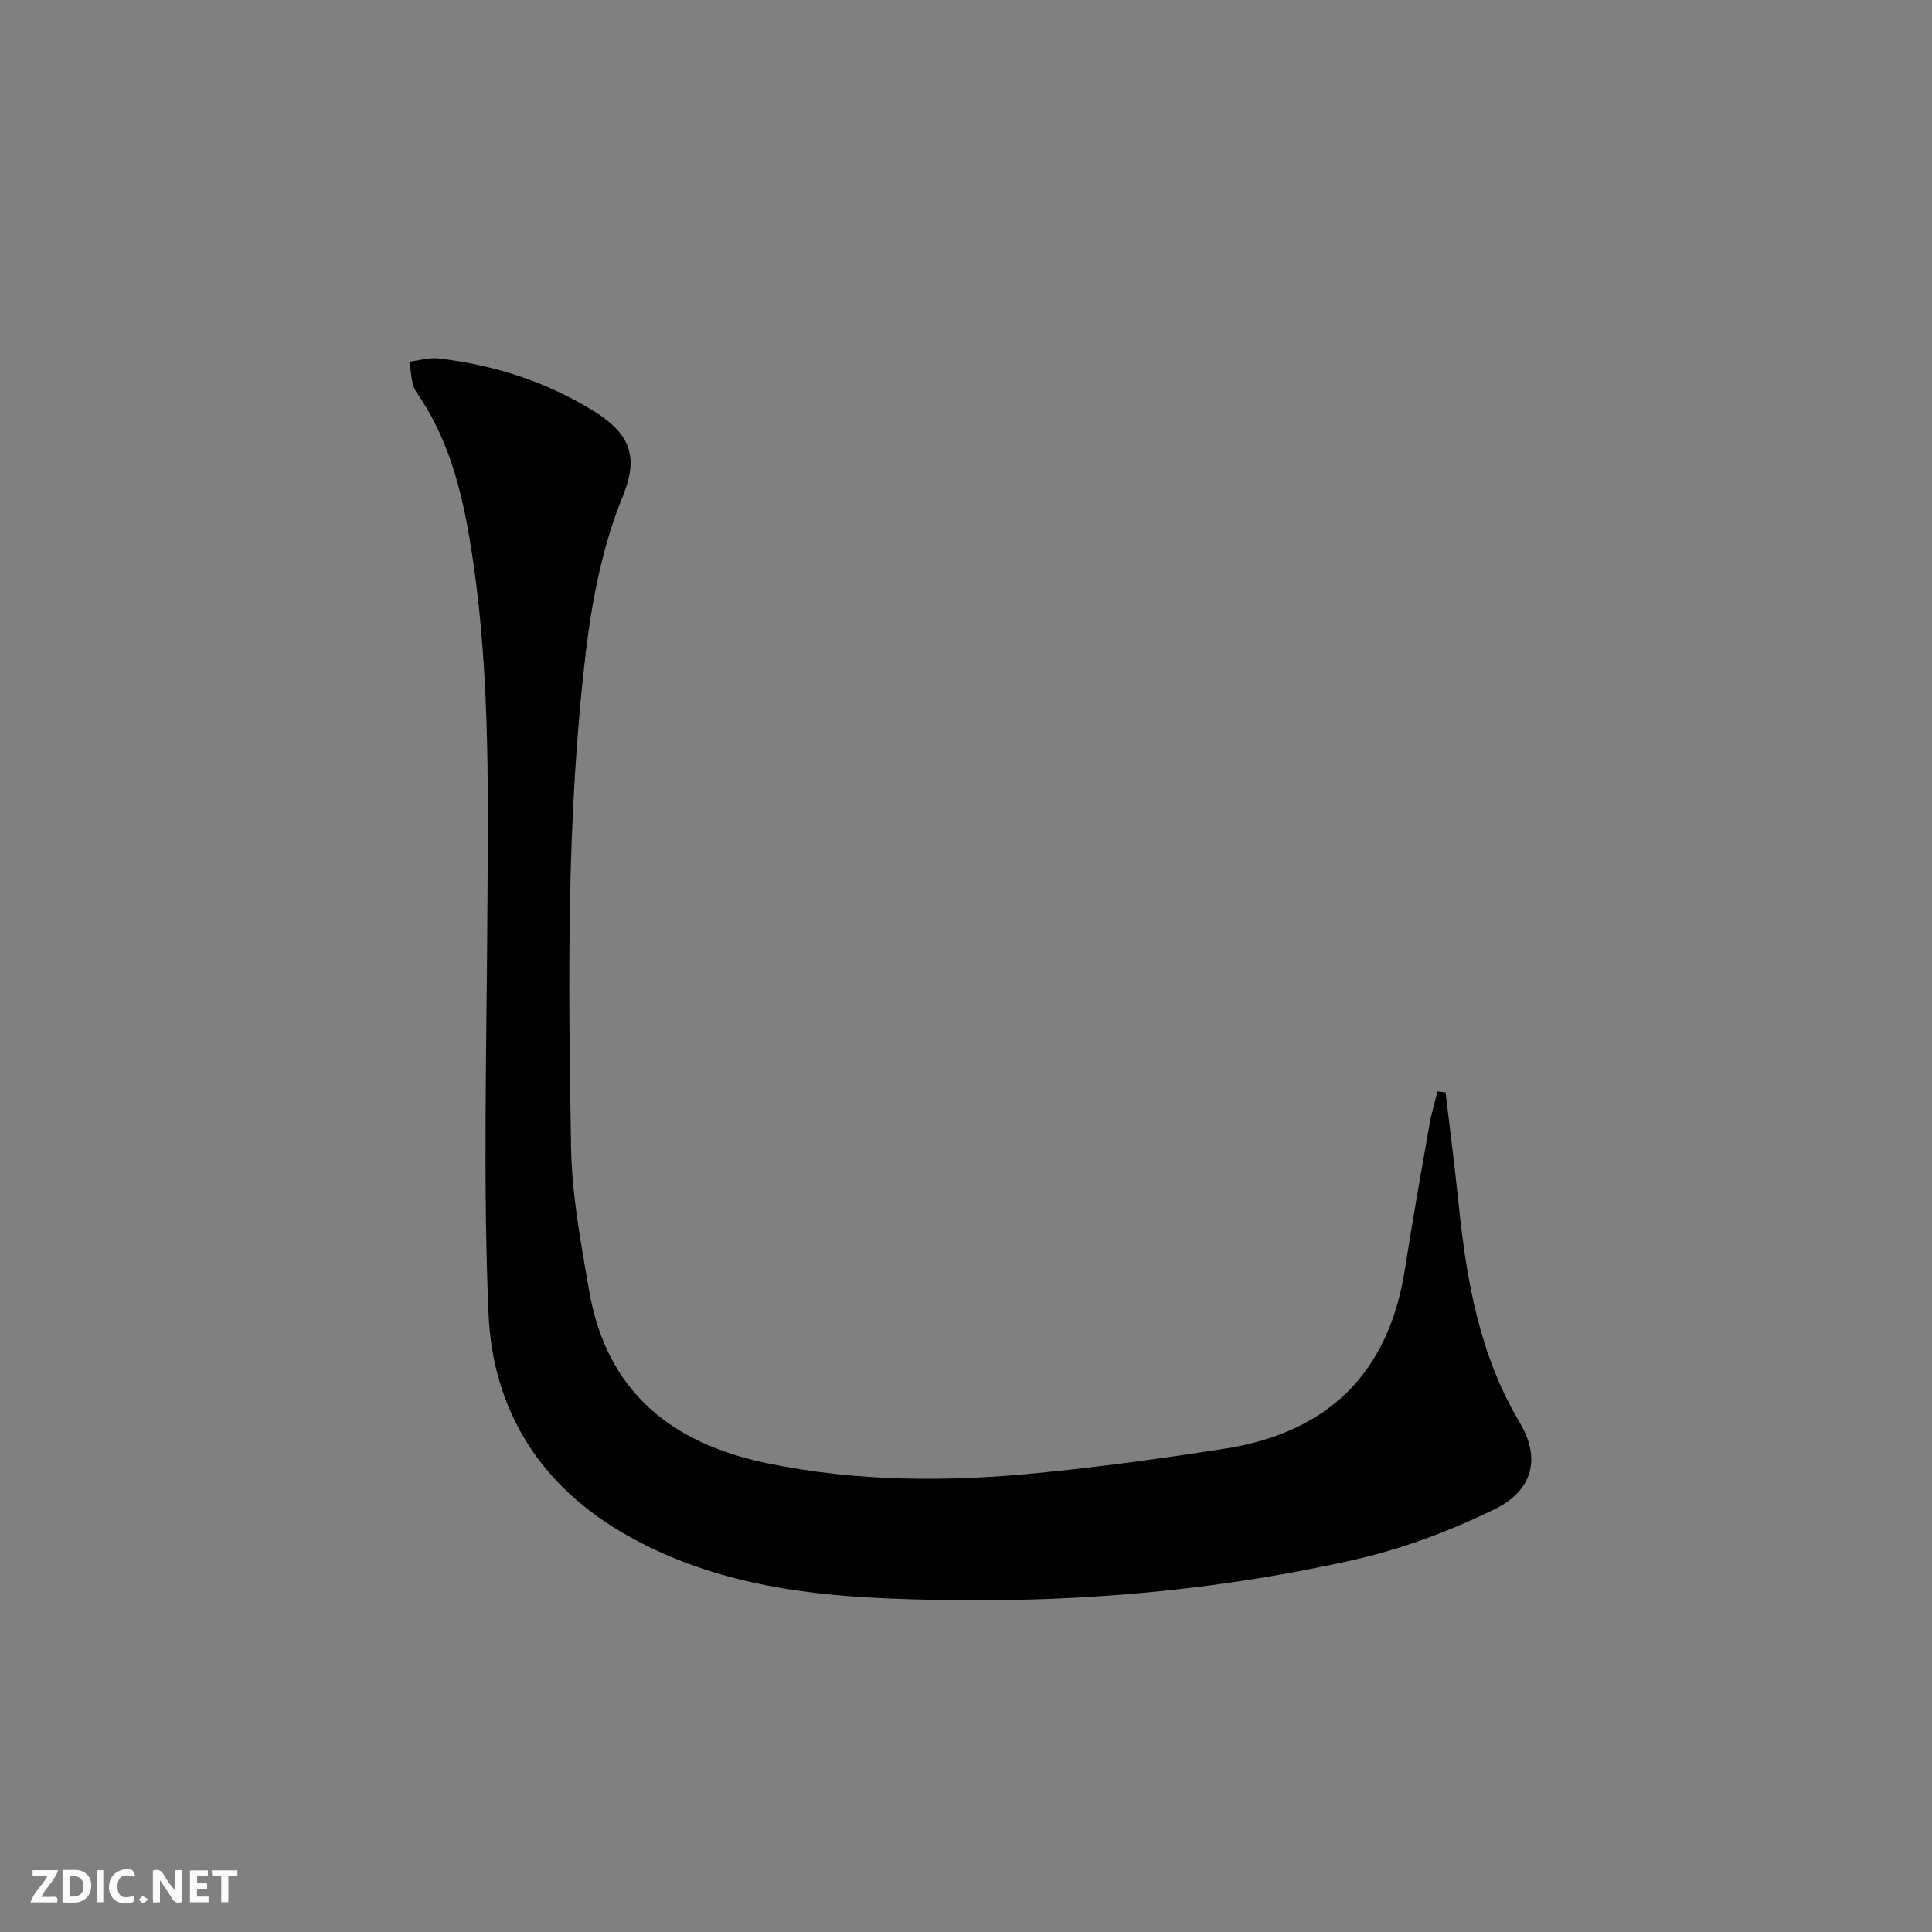 <svg enable-background="new 0 0 400 400" viewBox="0 0 400 400" xmlns="http://www.w3.org/2000/svg"><rect x="0" y="0" width="400" height="400" fill="#808080" stroke="none"/><g fill="#fbfafa"><path d="m37.59 393.81c-.92.31-1.52.05-2-.78-.7-1.2-1.52-2.34-2.47-3.78v4.59c-.55.03-.95.05-1.41.07-.03-.37-.06-.64-.06-.91 0-1.91 0-3.81 0-5.7 1.13-.41 1.77-.03 2.29.91.62 1.11 1.38 2.14 2.31 3.19v-4.2h1.35v6.61z"/><path d="m12.94 393.88v-6.75c1.9.19 3.93-.54 5.37 1.29.8 1.01.78 2.88.03 3.97-1.37 1.97-3.4 1.51-5.4 1.49m1.45-1.22c2.04.12 2.92-.58 2.89-2.21-.03-1.51-.98-2.19-2.89-2z"/><path d="m11.81 393.87h-5.49c.68-2.18 2.47-3.48 3.51-5.45h-3.08v-1.21h5.29c-.71 2.13-2.44 3.48-3.47 5.51.86 0 1.63.04 2.39-.01.79-.05 1.14.21.85 1.16"/><path d="m39.33 393.86v-6.61h3.7v1.07h-2.22v1.52c.68.04 1.34.09 2.07.13v1.07c-.72.05-1.38.09-2.1.14v1.48h2.4v1.19h-3.85z"/><path d="m27.71 388.56c-1.15-.3-2.46-.61-3.1.64-.37.73-.41 1.93-.06 2.67.63 1.35 1.99.93 3.17.68.35.94-.01 1.32-.93 1.46-1.62.25-3.05-.27-3.76-1.48-.73-1.25-.6-3.03.31-4.17.88-1.11 2.71-1.7 4-1.16.32.13.44.74.65 1.12-.1.08-.19.16-.28.24"/><path d="m49.15 387.24v1.07c-.59.02-1.17.05-1.87.08v5.44h-1.48v-5.44h-1.85c-.05-.4-.08-.73-.13-1.15z"/><path d="m20.06 387.21h1.33v6.62h-1.33z"/><path d="m30.68 393.25c-.49.38-.8.79-1.05.76-.32-.05-.6-.45-.9-.7.26-.24.51-.64.8-.67.29-.04.62.3 1.15.61"/></g><path d="m299.29 226.16c.91 7.73 1.91 15.45 2.71 23.19 1.63 15.79 4.31 31.21 12.65 45.19 4.36 7.3 2.82 14.02-5.27 17.96-9.15 4.46-18.95 8.15-28.87 10.4-32.12 7.27-64.81 9.46-97.67 8-18.33-.81-36.33-3.67-52.77-12.88-18.11-10.15-28.07-25.94-28.93-46.08-1.14-26.9-.4-53.88-.25-80.83.14-25.14.71-50.29-2.99-75.27-1.81-12.23-4.4-24.19-11.68-34.63-1.15-1.65-1.03-4.19-1.49-6.32 2.05-.25 4.15-.91 6.15-.67 11.53 1.36 22.38 4.85 32.26 11.03 8.34 5.22 8.7 10.36 5.68 17.81-4.05 9.98-6.22 21-7.51 31.78-4.07 34.13-3.67 68.47-3.08 102.76.17 9.88 2.04 19.79 3.73 29.58 3.59 20.84 16.9 31.68 37.03 35.8 18.48 3.79 37.03 3.84 55.62 2.02 13.03-1.27 26.03-3.05 38.98-5.07 21.24-3.31 33.89-15.52 37.26-37.02 1.57-10 3.33-19.97 5.08-29.95.41-2.35 1.11-4.65 1.68-6.98z" fill="#000001"/></svg>
